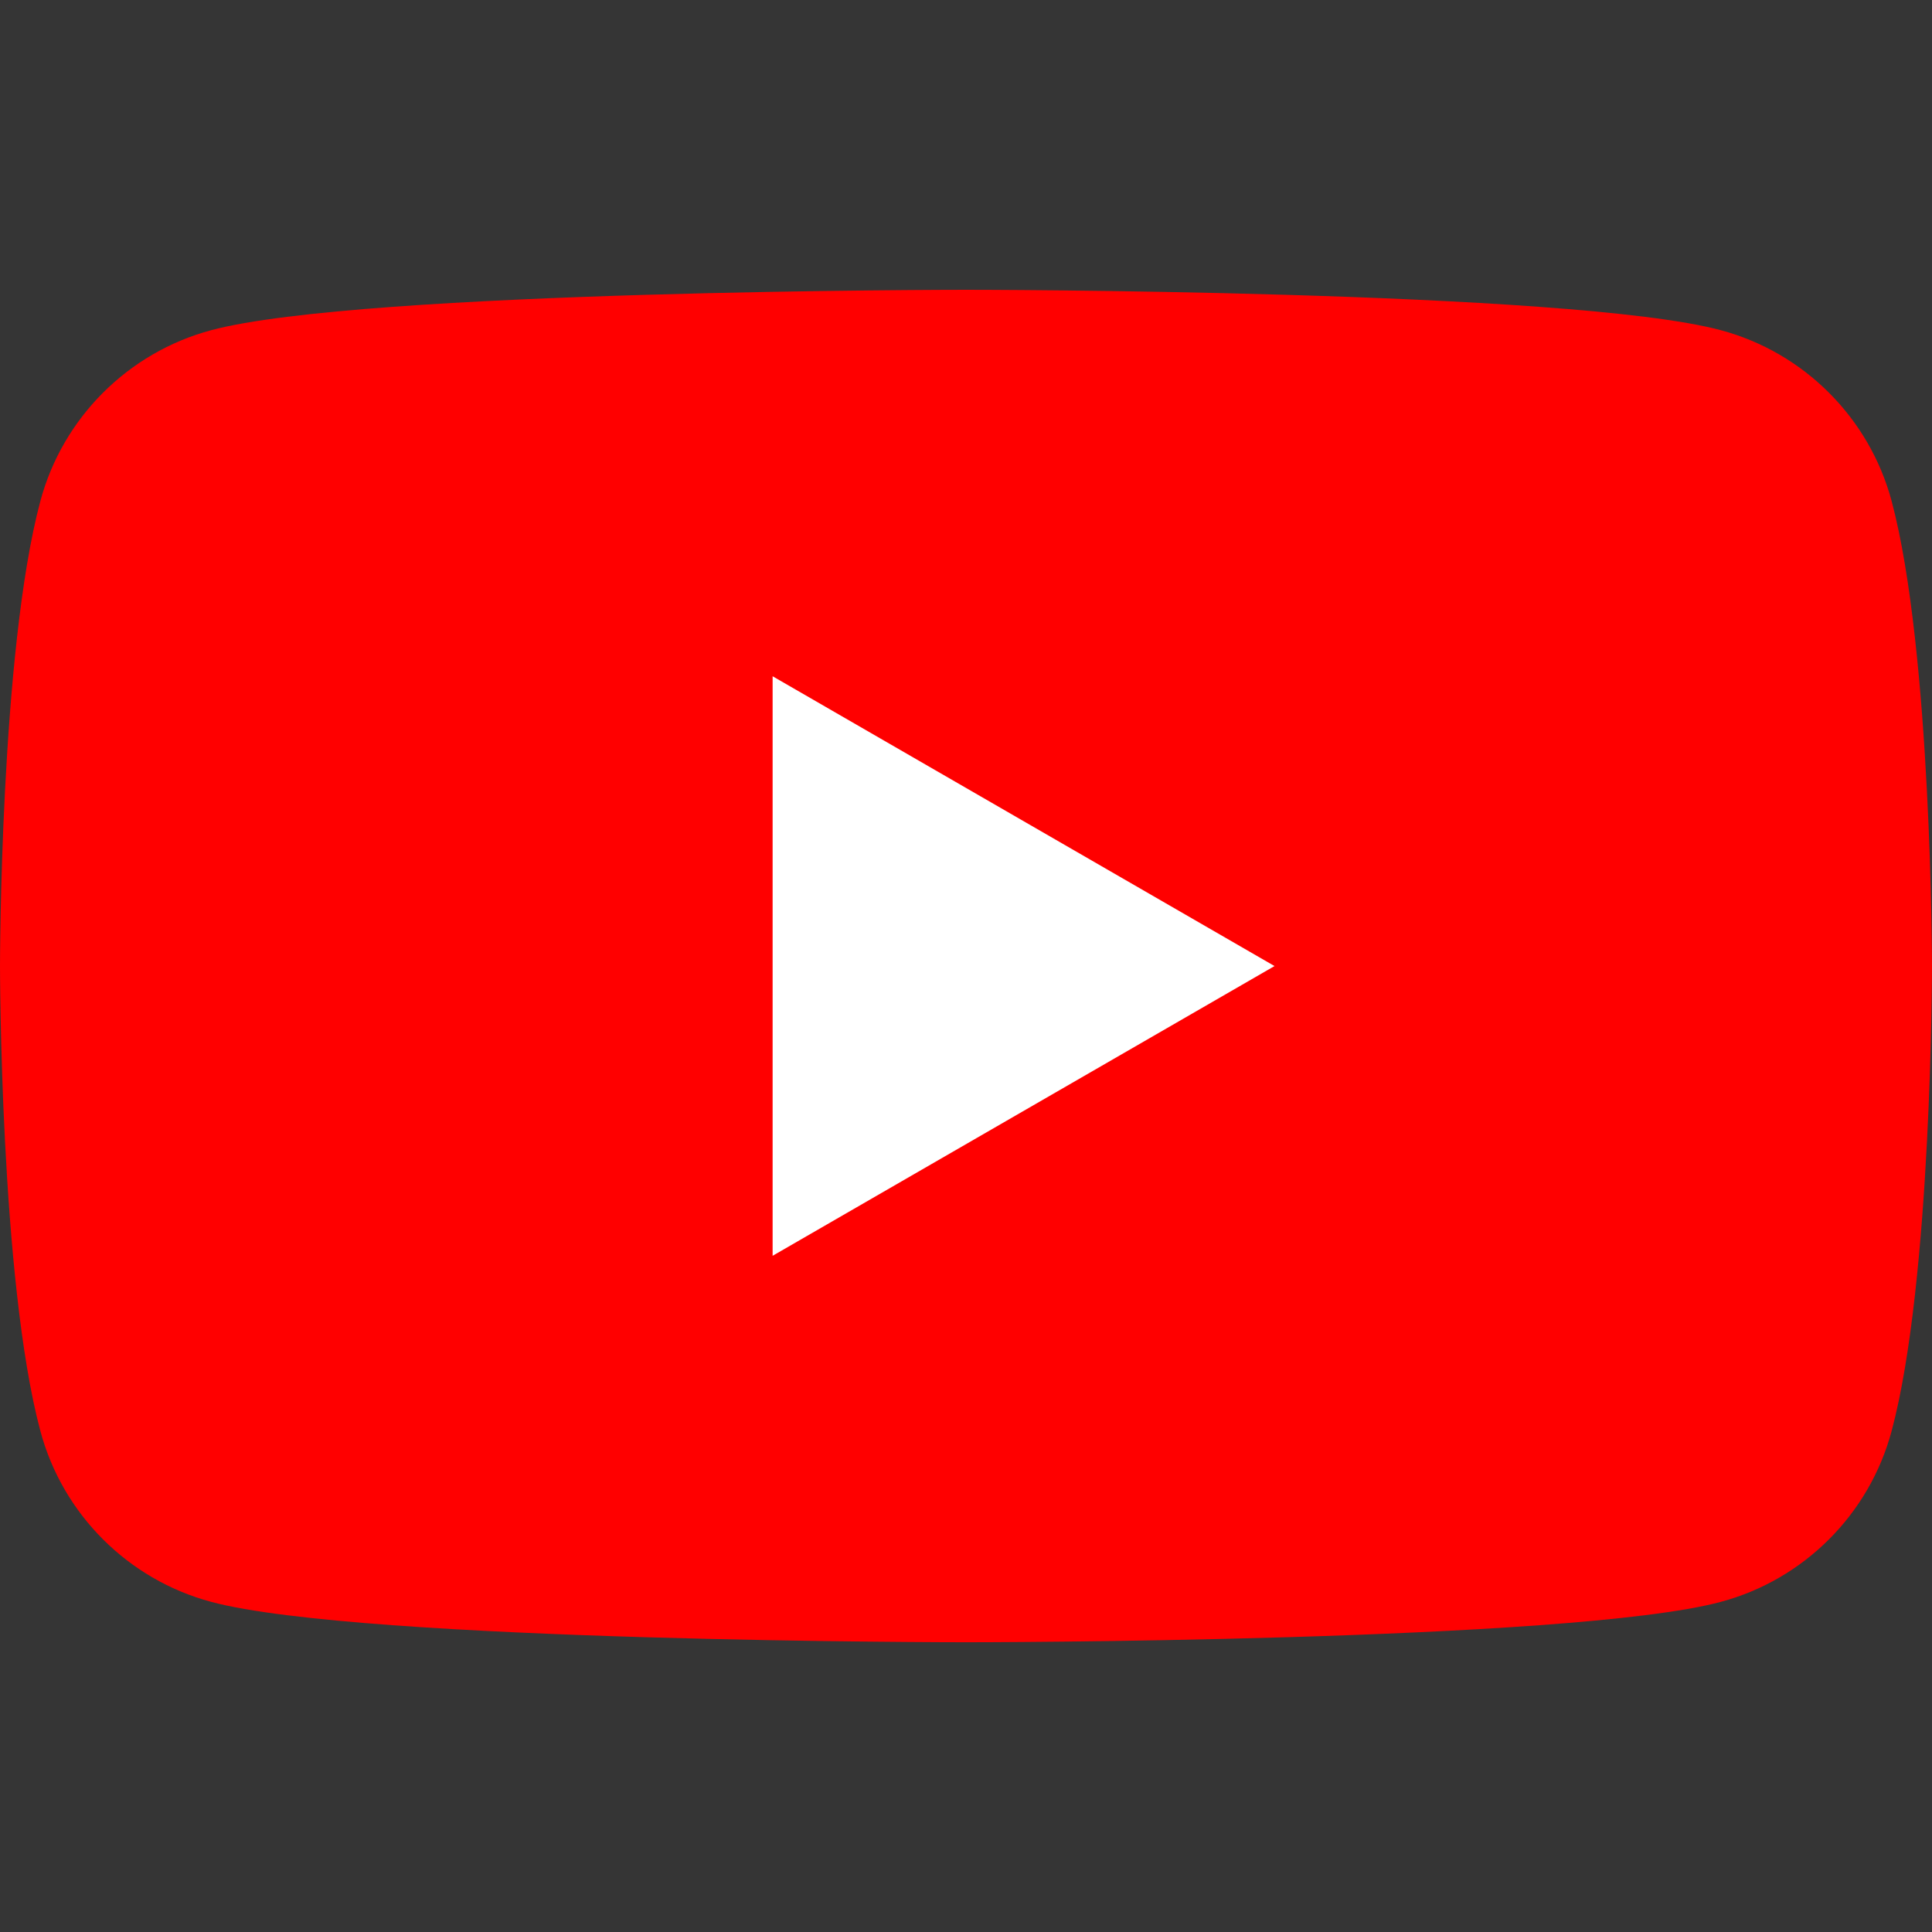 <svg width="32" height="32" viewBox="0 0 32 32" fill="none" xmlns="http://www.w3.org/2000/svg">
<rect x="0" y="0" width="32" height="32" fill="#333333" stroke="none"/>
<g id="youtube_logo">
<rect id="&#231;&#159;&#169;&#229;&#189;&#162;" width="32" height="32" fill="#D8D8D8" fill-opacity="0.01"/>
<g id="&#231;&#188;&#150;&#231;&#187;&#132;">
<path id="&#232;&#183;&#175;&#229;&#190;&#132;" d="M31.331 8.298C30.962 6.921 29.879 5.838 28.502 5.469C26.007 4.8 16 4.8 16 4.8C16 4.8 5.993 4.8 3.498 5.469C2.121 5.838 1.038 6.921 0.669 8.298C2.38419e-07 10.793 0 16.001 0 16.001C0 16.001 2.38419e-07 21.208 0.669 23.703C1.038 25.081 2.121 26.163 3.498 26.532C5.993 27.201 16 27.201 16 27.201C16 27.201 26.007 27.201 28.502 26.532C29.879 26.163 30.962 25.081 31.331 23.703C32 21.208 32 16.001 32 16.001C32 16.001 31.997 10.793 31.331 8.298Z" fill="#FF0000"/>
<path id="&#232;&#183;&#175;&#229;&#190;&#132;_2" d="M12.797 20.8L21.11 16.001L12.797 11.201V20.8Z" fill="white"/>
</g>
</g>
</svg>
